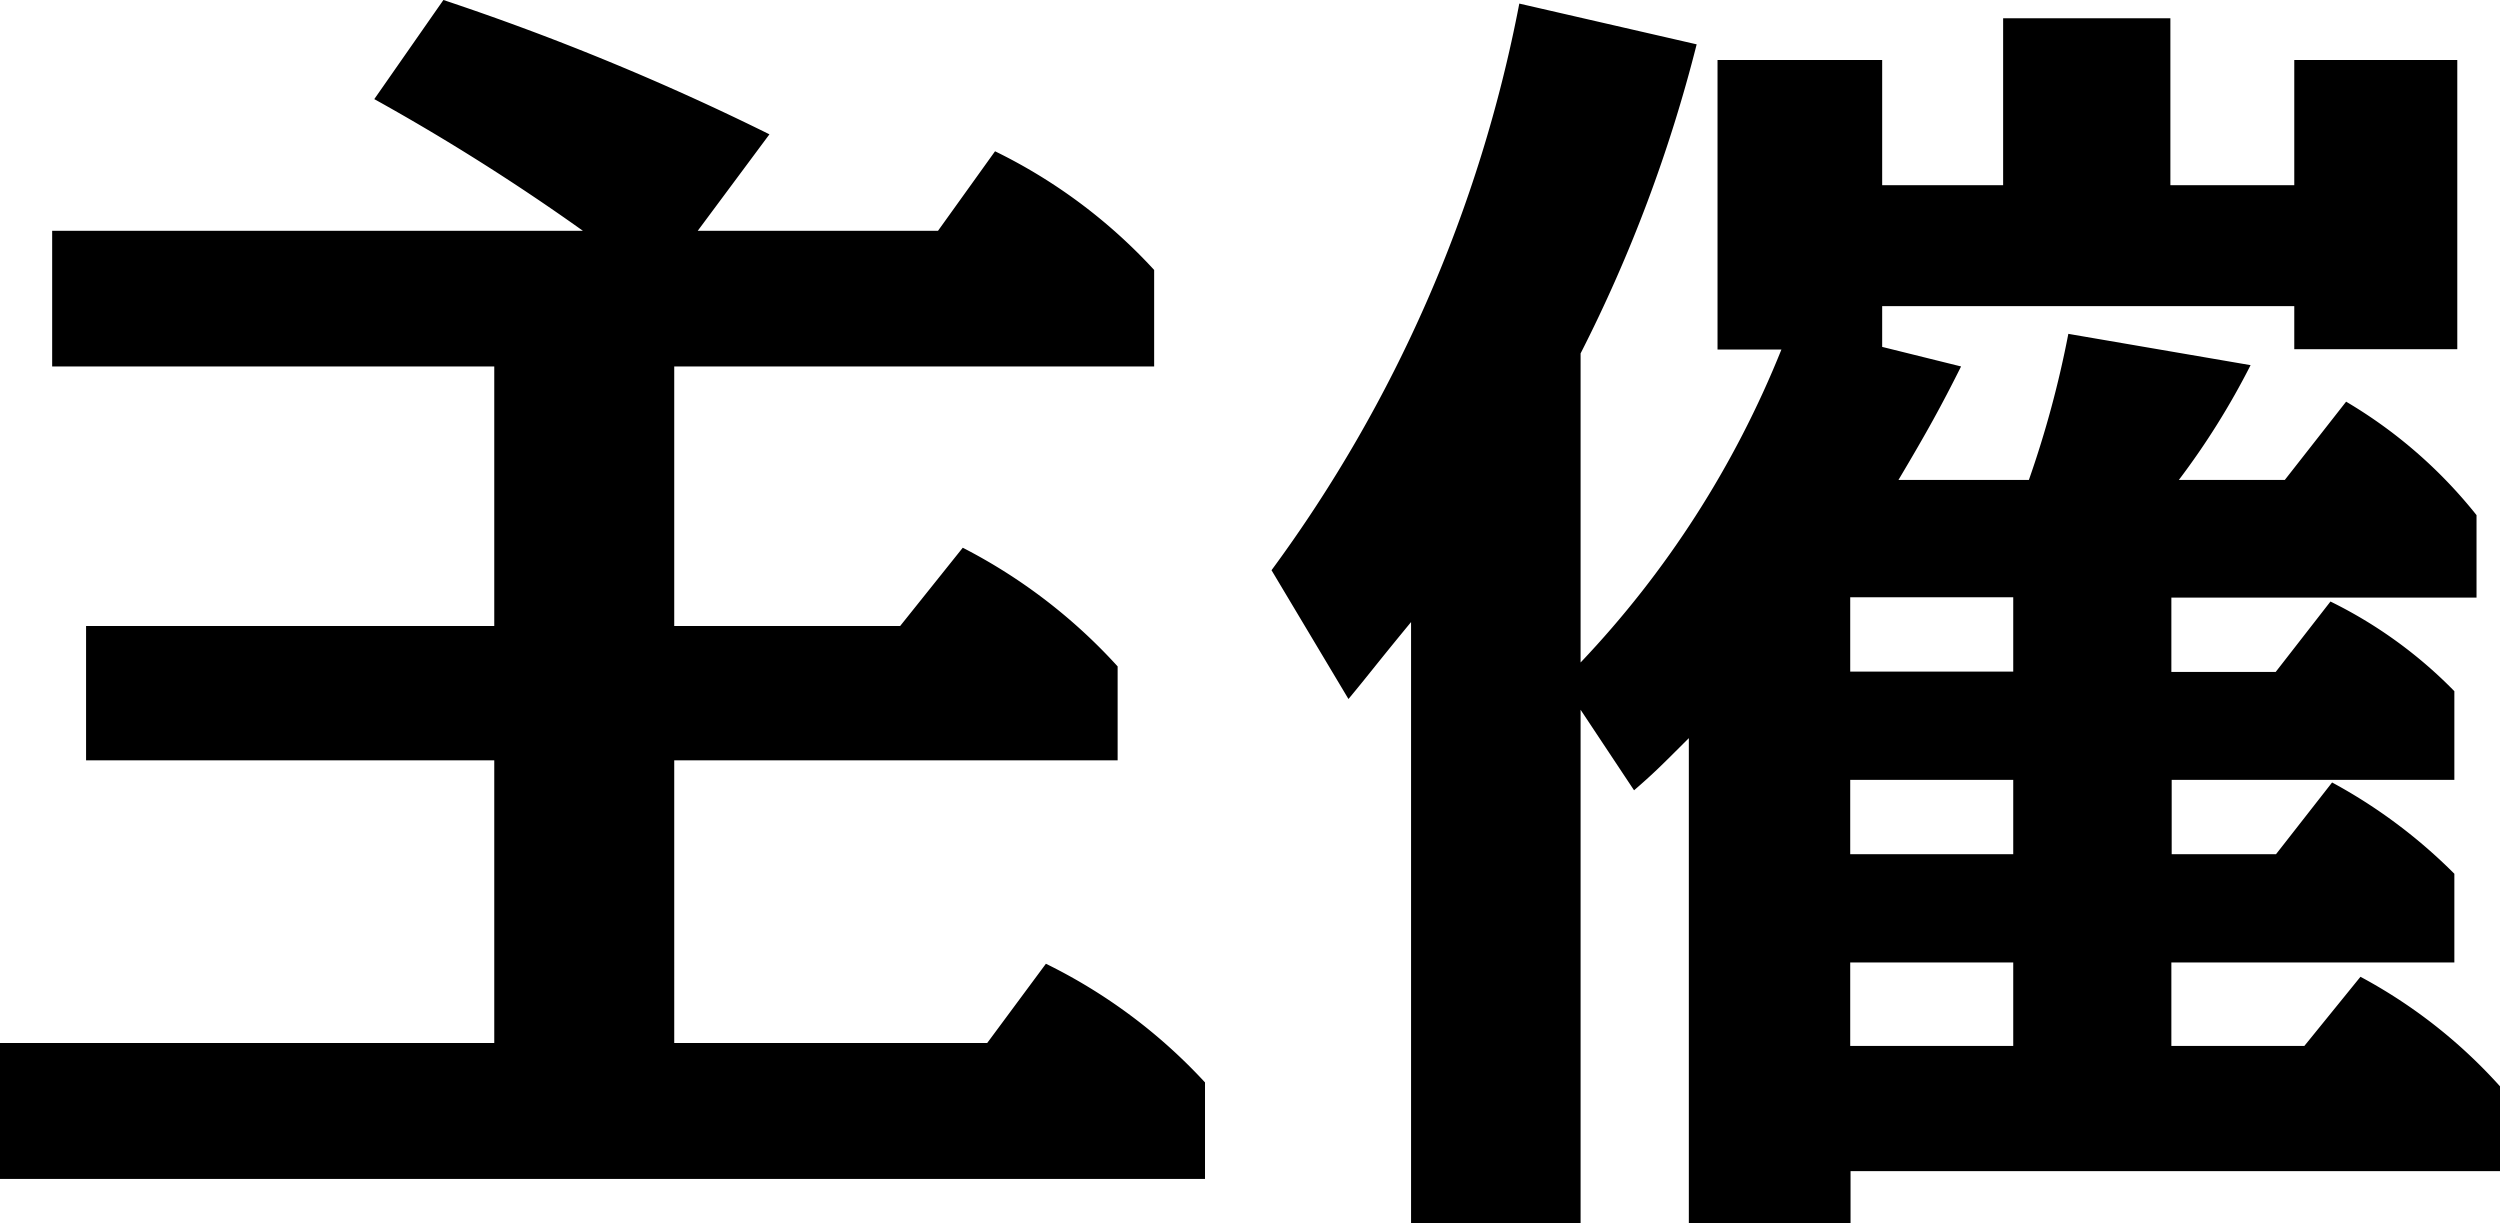 <svg xmlns="http://www.w3.org/2000/svg" width="30.672" height="15.008"><path data-name="パス 23" d="m8.56 2.832.88-1.184A31.244 31.244 0 0 0 5.44 0l-.848 1.216a26.847 26.847 0 0 1 2.56 1.616H.64v1.664h5.424V7.68H1.056v1.648h5.008v3.468H0v1.668h14.784V13.28a6.625 6.625 0 0 0-1.952-1.456l-.72.972h-3.84V9.328h5.44V8.176a6.707 6.707 0 0 0-1.9-1.456l-.768.96H8.272V4.496h5.888V3.312a6.558 6.558 0 0 0-1.952-1.456l-.7.976Zm14.732 3.056c.352-.592.528-.912.768-1.392l-.968-.24v-.5h5.056v.528h2V.736h-2v1.536h-1.52V.224h-2.052v2.048h-1.484V.736h-2.02v3.552h.784a12.145 12.145 0 0 1-2.464 3.84V4.336A18.111 18.111 0 0 0 20.816.544l-2.176-.5a17.178 17.178 0 0 1-3.04 6.952l.944 1.58c.24-.288.32-.4.768-.944v7.376h2.08v-6.3l.656.988c.24-.208.32-.288.672-.64v5.952h1.984v-.64h7.968v-1.04a6.3 6.3 0 0 0-1.712-1.344l-.688.848H26.64v-1.024h3.472V10.72a6.461 6.461 0 0 0-1.5-1.12l-.688.88h-1.28v-.912h3.468V8.48a5.535 5.535 0 0 0-1.52-1.1l-.672.864h-1.28v-.912h3.744V6.32a5.841 5.841 0 0 0-1.6-1.392l-.752.96h-1.3a9.306 9.306 0 0 0 .88-1.408l-2.236-.384a12.634 12.634 0 0 1-.484 1.792Zm1.408 3.68v.912h-2v-.912Zm0-2.24v.912h-2v-.912Zm0 4.48v1.024h-2v-1.024Z"/></svg>